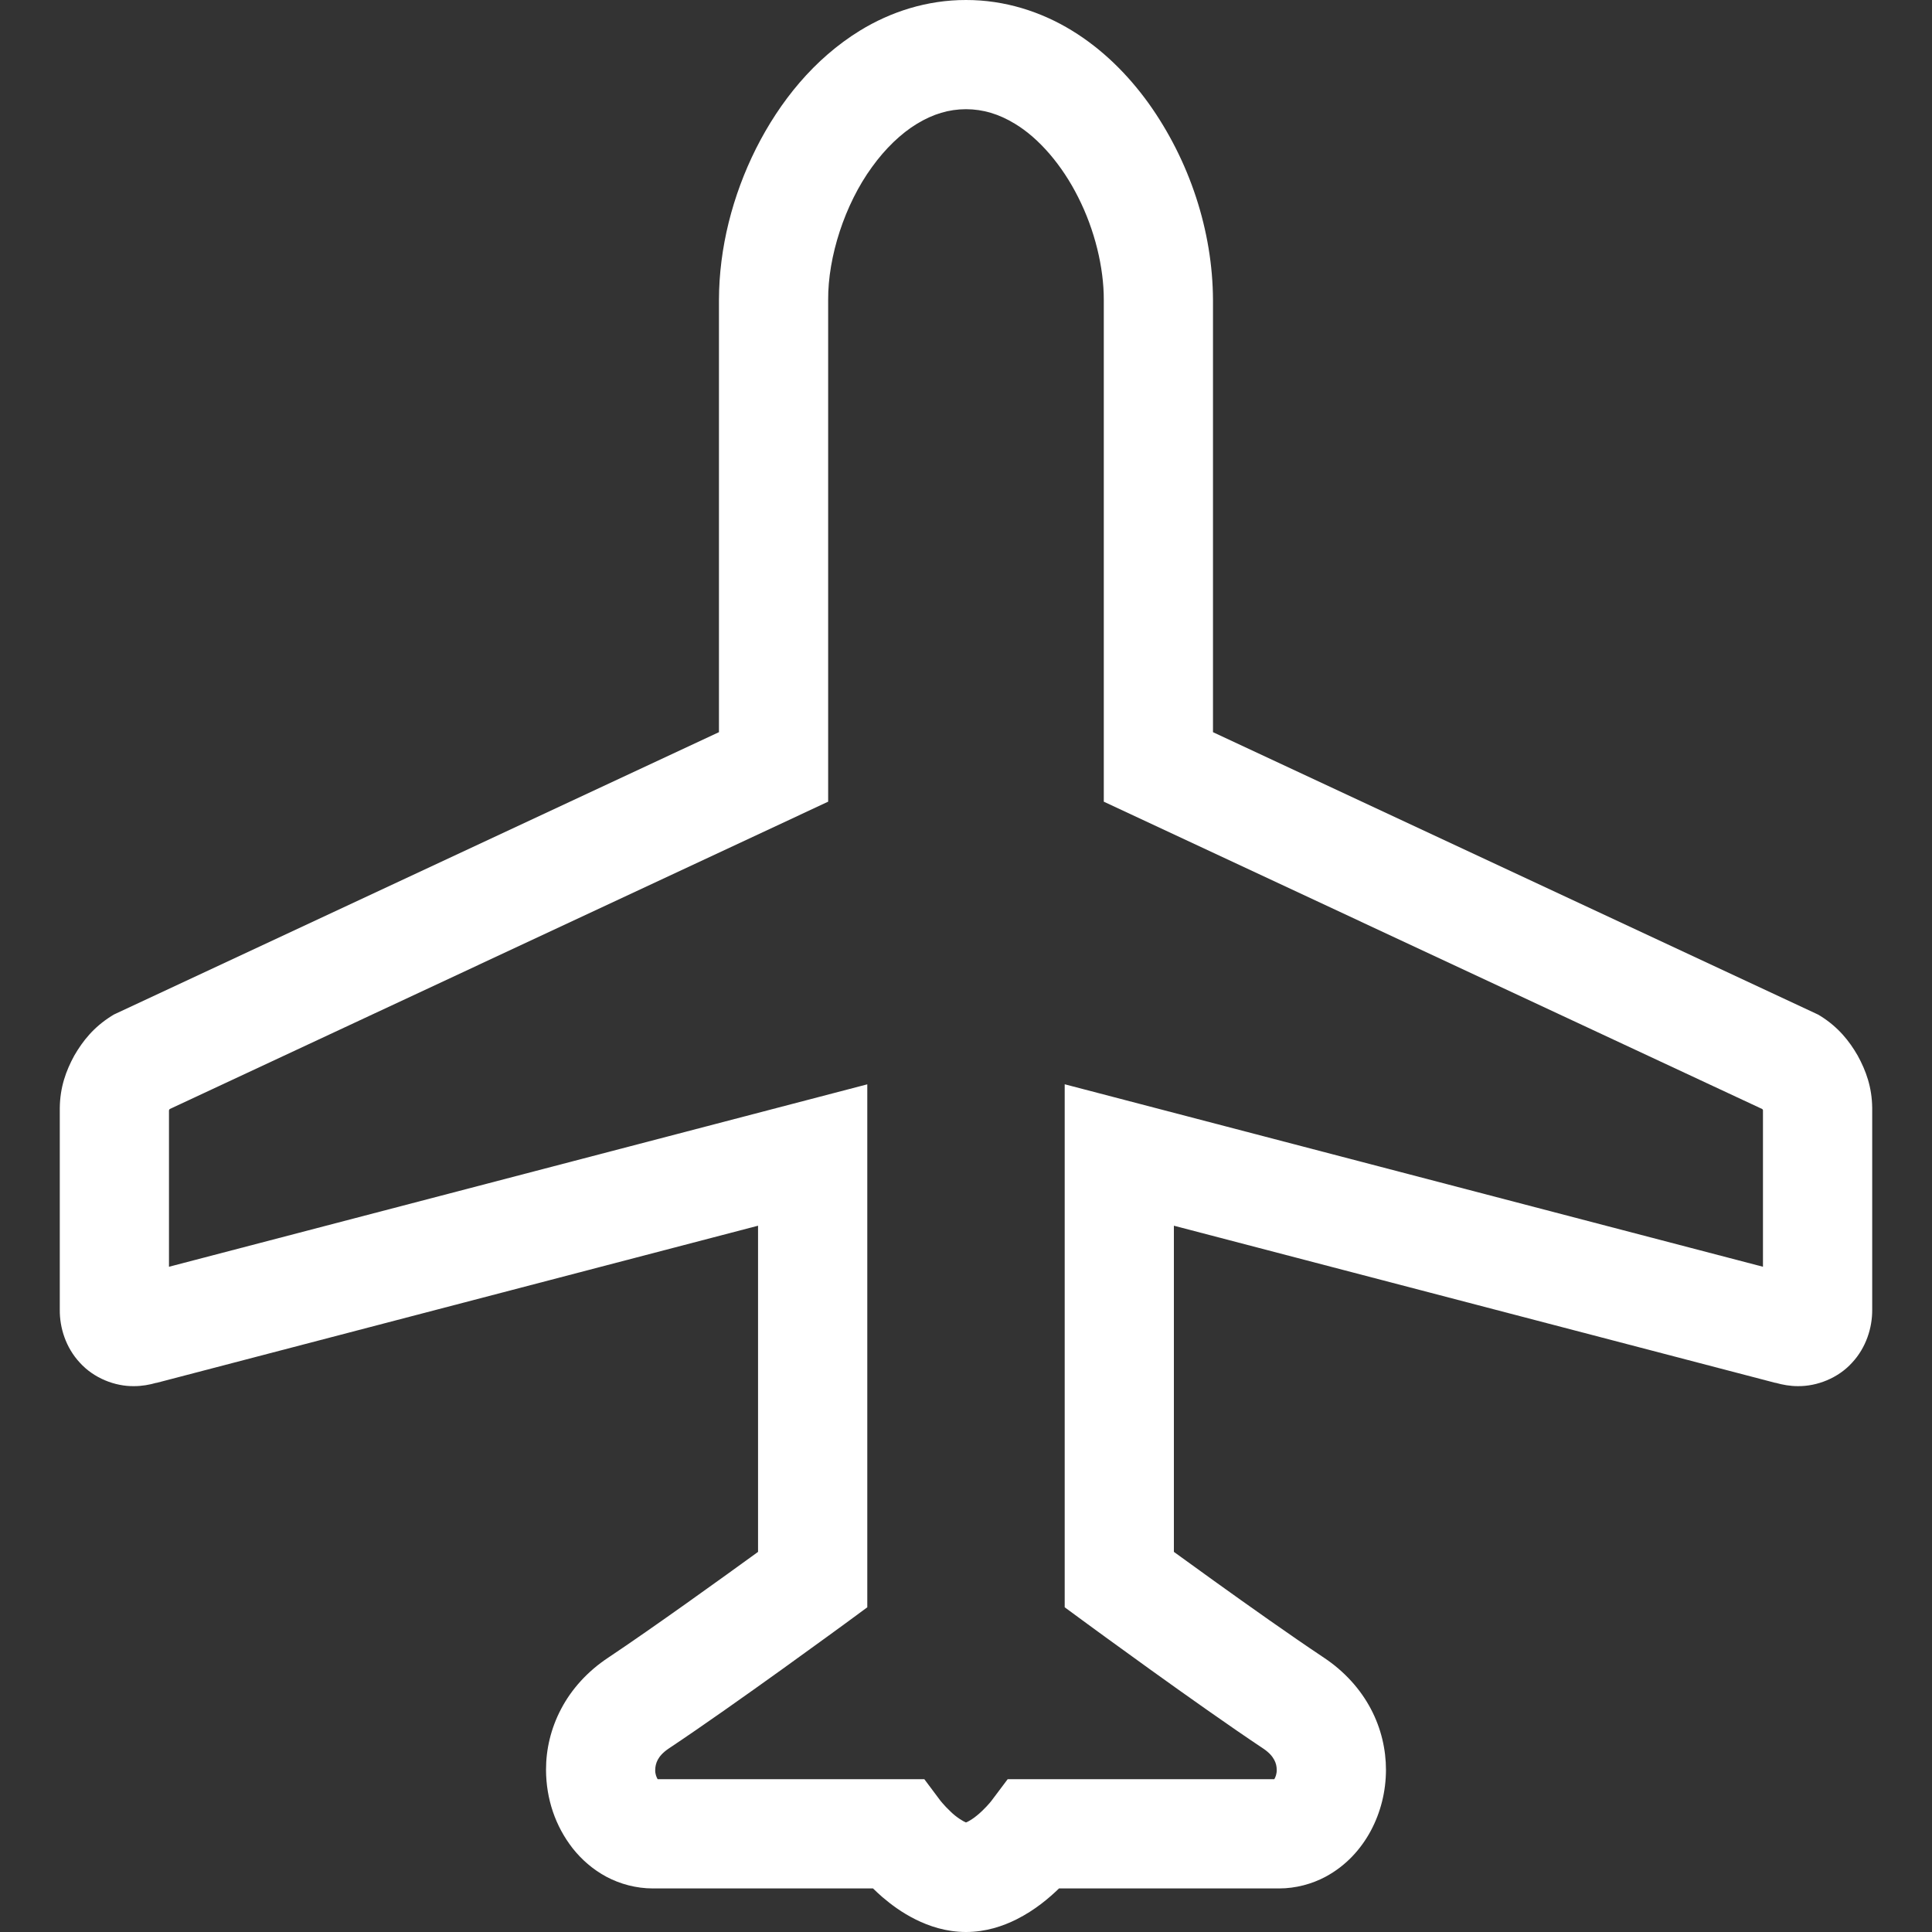 <!--?xml version="1.0" encoding="utf-8"?-->
<!-- Generator: Adobe Illustrator 15.1.0, SVG Export Plug-In . SVG Version: 6.00 Build 0)  -->

<svg version="1.1" id="_x32_" xmlns="http://www.w3.org/2000/svg" xmlns:xlink="http://www.w3.org/1999/xlink" x="0px" y="0px" width="512px" height="512px" viewBox="0 0 512 512" style="width: 64px; height: 64px; opacity: 1;" xml:space="preserve">
<rect x="0" y="0" width="512" height="512" fill="#333333" stroke="none"/>
<style type="text/css">

	.st0{fill:#4B4B4B;}

</style>
<g>
	<path class="st0" d="M492.313,279.75c-2.266-3.938-5.172-7.547-9.844-10.484l-0.688-0.406l-0.734-0.344l-159.593-74.484V79.5
		c-0.078-18.297-6.203-36.922-17.063-52.125c-5.469-7.578-12.188-14.297-20.328-19.281C275.954,3.125,266.313-0.016,256,0
		c-10.328-0.016-19.969,3.125-28.078,8.094c-12.188,7.5-21.266,18.781-27.563,31.266c-6.266,12.516-9.797,26.406-9.828,40.141
		v114.531L30.188,268.859l-0.688,0.422c-4.672,2.938-7.547,6.547-9.828,10.484c-2.172,3.984-3.766,8.328-3.828,13.859v53.484
		c-0.047,4.734,1.578,10.016,5.328,14.031c3.672,4.063,9.266,6.281,14.359,6.203c2.094,0,4.063-0.359,5.922-0.891v0.031
		l159.438-41.656v86.438c-9.281,6.734-27.656,19.984-39.734,28.047c-5.438,3.594-9.703,8.328-12.438,13.547
		c-2.766,5.219-4.031,10.828-4.016,16.172c0.031,7.656,2.438,14.875,7.078,20.813c2.344,2.953,5.313,5.578,8.922,7.516
		c3.609,1.922,7.891,3.094,12.328,3.094c10.563,0,44.234,0,58.328,0c0.766,0.734,1.547,1.484,2.469,2.281
		c2.328,1.984,5.172,4.125,8.781,5.922c3.578,1.781,8.047,3.328,13.391,3.344c5.328-0.016,9.797-1.563,13.375-3.344
		c5.016-2.531,8.594-5.625,11.281-8.203c14.094,0,47.75,0,58.313,0c4.422,0,8.703-1.172,12.313-3.094
		c5.438-2.922,9.375-7.313,12-12.188c2.609-4.891,4-10.391,4.016-16.141c0-5.344-1.25-10.953-4.016-16.172
		c-2.75-5.219-7.016-9.969-12.438-13.563l-0.484-0.328c-8.344-5.563-19.547-13.5-28.688-20.063
		c-4.141-2.969-7.719-5.563-10.578-7.641v-86.438l159.437,41.656v-0.031c1.906,0.547,3.891,0.891,5.922,0.891
		c5.094,0.063,10.688-2.141,14.359-6.203c3.75-4.016,5.375-9.297,5.344-14.031v-53.484C496.094,288.094,494.5,283.75,492.313,279.75
		z M467.203,335.703l-185.046-48.359v138.609l5.922,4.344c0.094,0.063,28.891,21.219,46.703,33.094l0.031,0.016
		c1.672,1.141,2.406,2.125,2.875,2.984c0.469,0.875,0.656,1.734,0.656,2.641c0.031,1.047-0.328,1.969-0.641,2.469
		c-7.281,0-22.422,0-36.141,0c-14.484,0-27.25,0-27.281,0h-7.234l-4.344,5.781c-0.188,0.266-1.859,2.266-3.766,3.813
		c-0.969,0.813-2,1.453-2.641,1.75l-0.313,0.125c-0.656-0.25-2.578-1.391-4.047-2.859c-0.875-0.813-1.641-1.641-2.109-2.188
		l-0.516-0.609l-0.016-0.031l-0.063-0.063l-4.281-5.719h-7.234c0,0-48.422,0-63.438,0c-0.281-0.484-0.688-1.359-0.641-2.469
		c0.016-0.891,0.203-1.766,0.656-2.641c0.484-0.875,1.219-1.859,2.906-3c17.828-11.875,46.625-33.031,46.734-33.094l5.906-4.344
		V287.359L44.782,335.703v-41.469l0.172-0.313l174.516-81.469V79.5c-0.078-11.453,4.406-25.344,11.609-35.219
		c3.578-4.969,7.719-8.922,11.938-11.484c4.25-2.578,8.422-3.844,12.984-3.859c4.547,0.016,8.734,1.281,12.969,3.859
		c6.328,3.813,12.484,10.906,16.797,19.547c4.344,8.578,6.781,18.578,6.75,27.156v132.953l174.531,81.469l0.156,0.266V335.703z" style="fill: rgb(255, 255, 255);"></path>
</g>
</svg>
